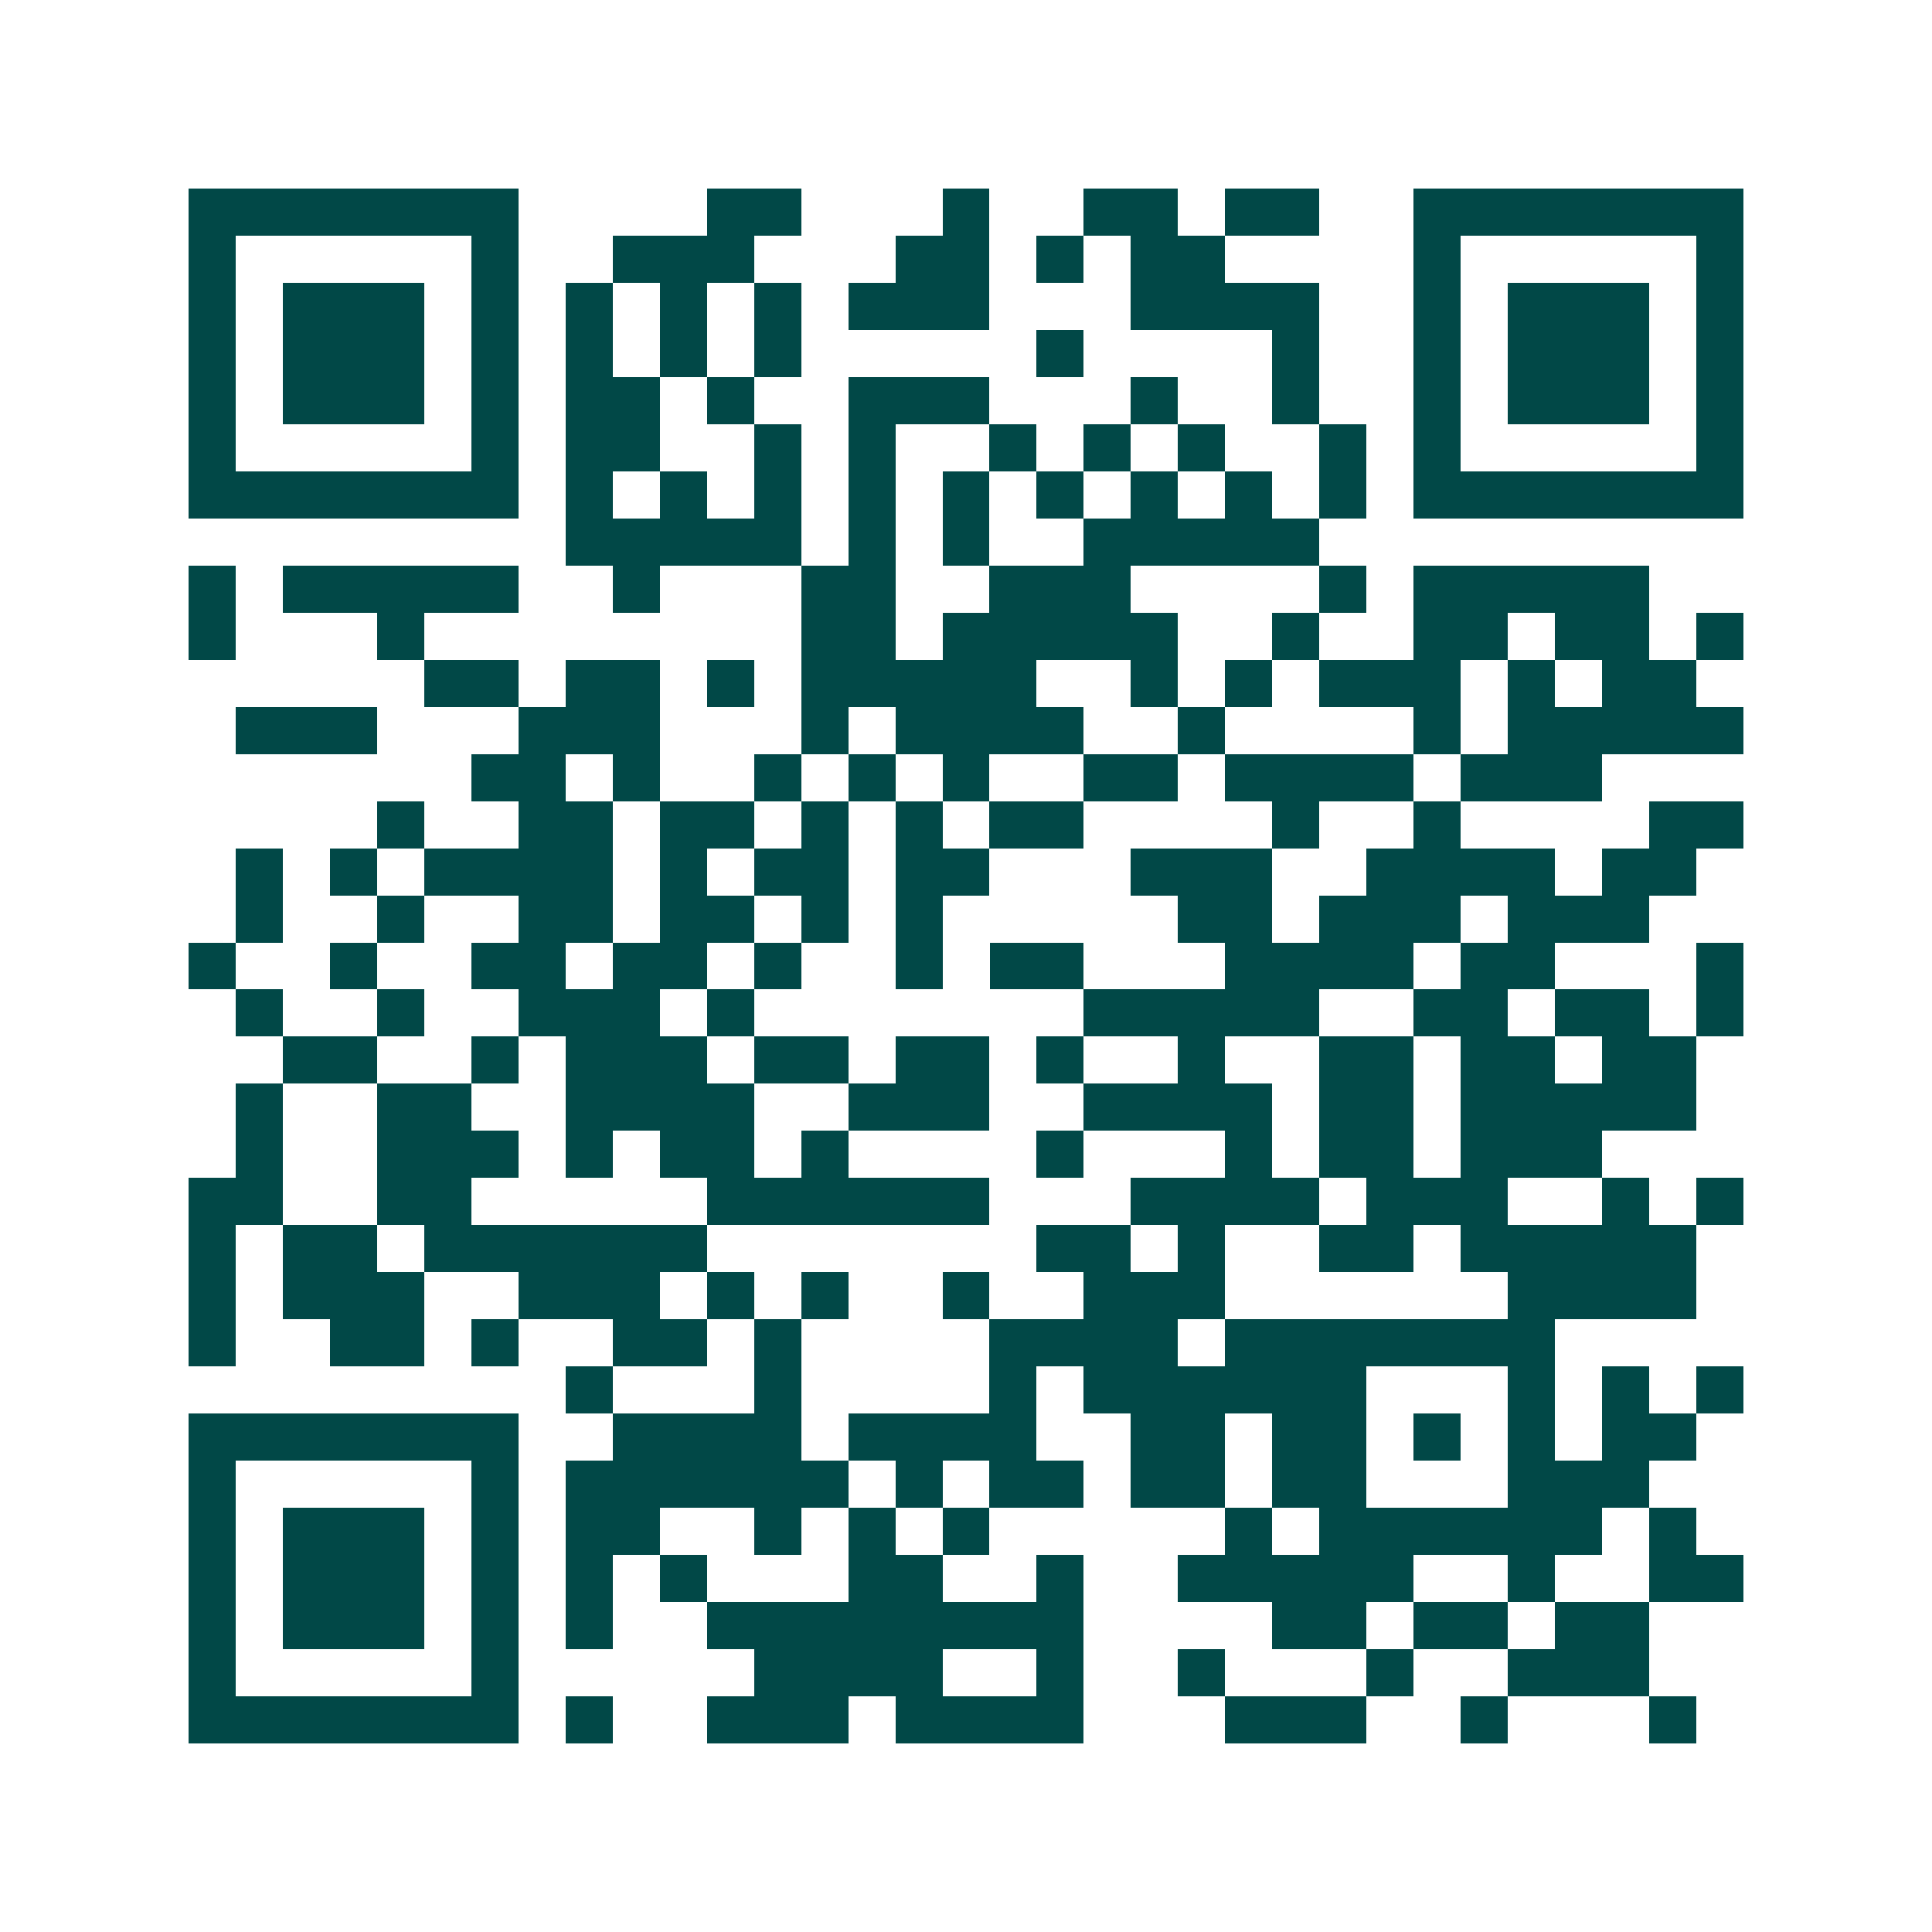 <svg xmlns="http://www.w3.org/2000/svg" width="200" height="200" viewBox="0 0 41 41" shape-rendering="crispEdges"><path fill="#ffffff" d="M0 0h41v41H0z"/><path stroke="#014847" d="M4 4.5h7m4 0h2m3 0h1m2 0h2m1 0h2m2 0h7M4 5.5h1m5 0h1m2 0h3m3 0h2m1 0h1m1 0h2m4 0h1m5 0h1M4 6.5h1m1 0h3m1 0h1m1 0h1m1 0h1m1 0h1m1 0h3m3 0h4m2 0h1m1 0h3m1 0h1M4 7.5h1m1 0h3m1 0h1m1 0h1m1 0h1m1 0h1m5 0h1m4 0h1m2 0h1m1 0h3m1 0h1M4 8.5h1m1 0h3m1 0h1m1 0h2m1 0h1m2 0h3m3 0h1m2 0h1m2 0h1m1 0h3m1 0h1M4 9.5h1m5 0h1m1 0h2m2 0h1m1 0h1m2 0h1m1 0h1m1 0h1m2 0h1m1 0h1m5 0h1M4 10.5h7m1 0h1m1 0h1m1 0h1m1 0h1m1 0h1m1 0h1m1 0h1m1 0h1m1 0h1m1 0h7M12 11.5h5m1 0h1m1 0h1m2 0h5M4 12.5h1m1 0h5m2 0h1m3 0h2m2 0h3m4 0h1m1 0h5M4 13.5h1m3 0h1m8 0h2m1 0h5m2 0h1m2 0h2m1 0h2m1 0h1M9 14.5h2m1 0h2m1 0h1m1 0h5m2 0h1m1 0h1m1 0h3m1 0h1m1 0h2M5 15.5h3m3 0h3m3 0h1m1 0h4m2 0h1m4 0h1m1 0h5M10 16.5h2m1 0h1m2 0h1m1 0h1m1 0h1m2 0h2m1 0h4m1 0h3M8 17.5h1m2 0h2m1 0h2m1 0h1m1 0h1m1 0h2m4 0h1m2 0h1m4 0h2M5 18.5h1m1 0h1m1 0h4m1 0h1m1 0h2m1 0h2m3 0h3m2 0h4m1 0h2M5 19.5h1m2 0h1m2 0h2m1 0h2m1 0h1m1 0h1m5 0h2m1 0h3m1 0h3M4 20.5h1m2 0h1m2 0h2m1 0h2m1 0h1m2 0h1m1 0h2m3 0h4m1 0h2m3 0h1M5 21.5h1m2 0h1m2 0h3m1 0h1m7 0h5m2 0h2m1 0h2m1 0h1M6 22.5h2m2 0h1m1 0h3m1 0h2m1 0h2m1 0h1m2 0h1m2 0h2m1 0h2m1 0h2M5 23.5h1m2 0h2m2 0h4m2 0h3m2 0h4m1 0h2m1 0h5M5 24.5h1m2 0h3m1 0h1m1 0h2m1 0h1m4 0h1m3 0h1m1 0h2m1 0h3M4 25.5h2m2 0h2m5 0h6m3 0h4m1 0h3m2 0h1m1 0h1M4 26.5h1m1 0h2m1 0h6m7 0h2m1 0h1m2 0h2m1 0h5M4 27.5h1m1 0h3m2 0h3m1 0h1m1 0h1m2 0h1m2 0h3m6 0h4M4 28.5h1m2 0h2m1 0h1m2 0h2m1 0h1m4 0h4m1 0h7M12 29.5h1m3 0h1m4 0h1m1 0h6m3 0h1m1 0h1m1 0h1M4 30.5h7m2 0h4m1 0h4m2 0h2m1 0h2m1 0h1m1 0h1m1 0h2M4 31.5h1m5 0h1m1 0h6m1 0h1m1 0h2m1 0h2m1 0h2m3 0h3M4 32.5h1m1 0h3m1 0h1m1 0h2m2 0h1m1 0h1m1 0h1m5 0h1m1 0h6m1 0h1M4 33.5h1m1 0h3m1 0h1m1 0h1m1 0h1m3 0h2m2 0h1m2 0h5m2 0h1m2 0h2M4 34.5h1m1 0h3m1 0h1m1 0h1m2 0h8m4 0h2m1 0h2m1 0h2M4 35.5h1m5 0h1m5 0h4m2 0h1m2 0h1m3 0h1m2 0h3M4 36.5h7m1 0h1m2 0h3m1 0h4m3 0h3m2 0h1m3 0h1"/></svg>
